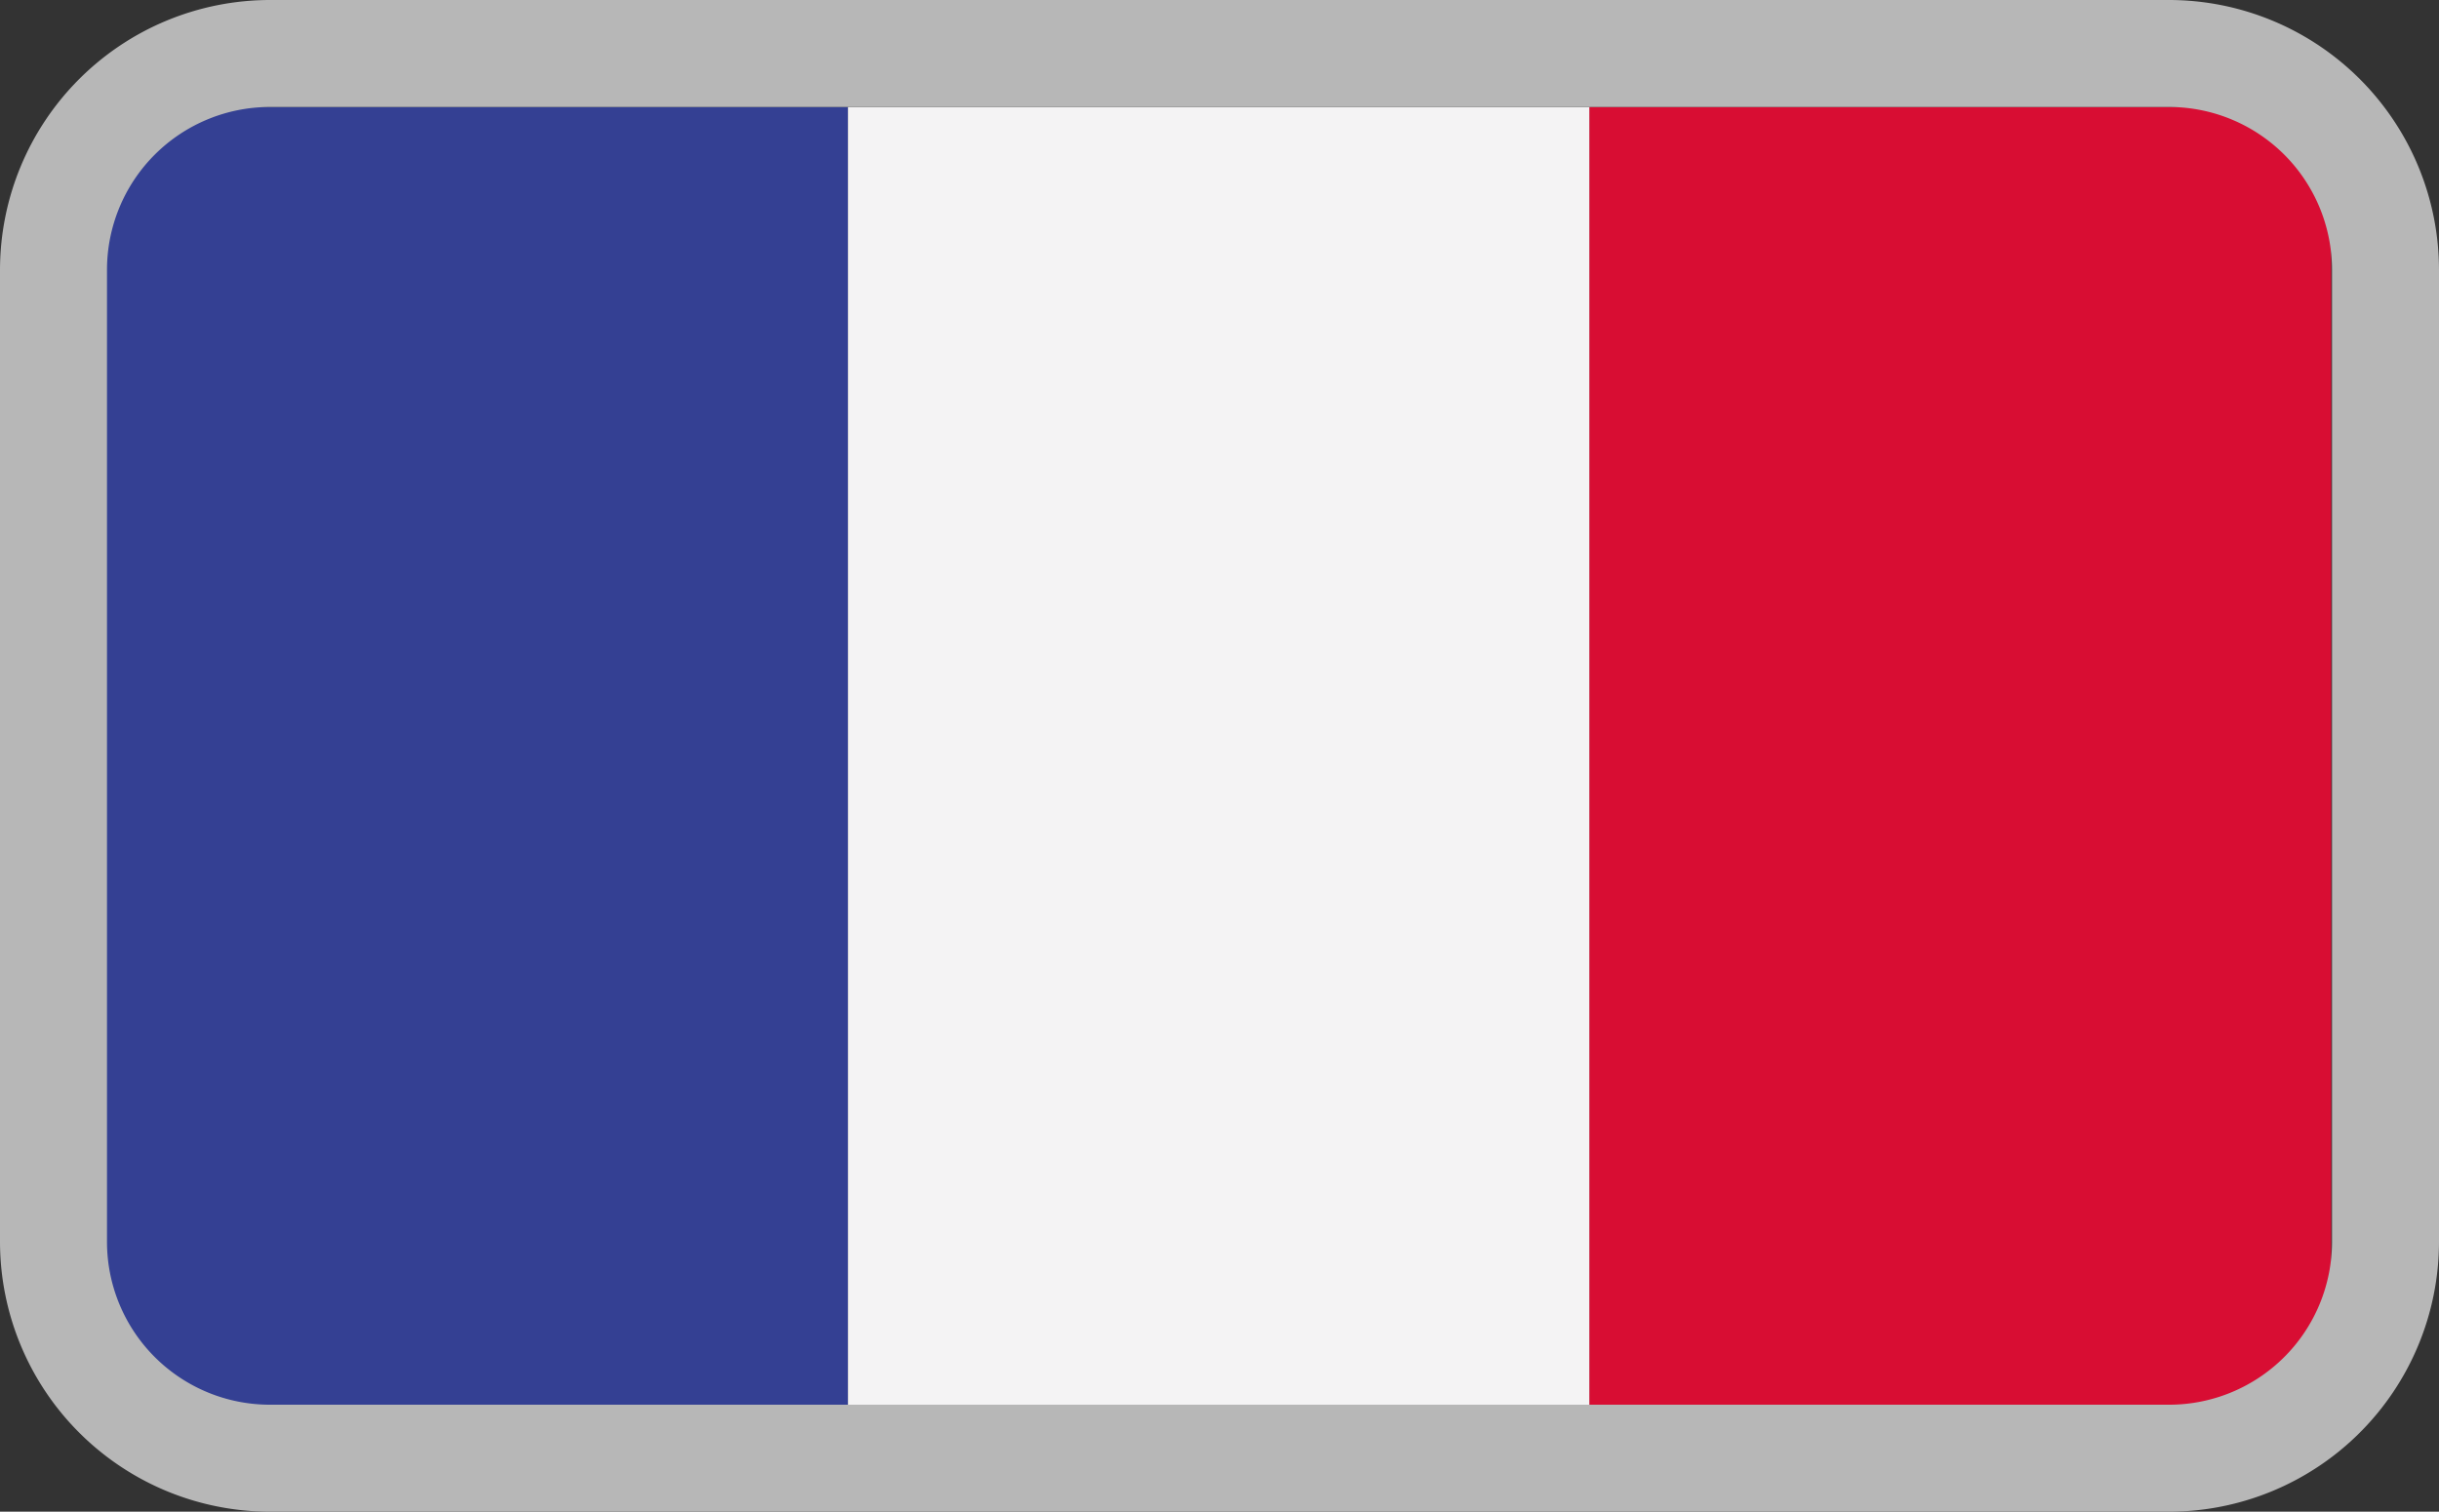 <svg xmlns="http://www.w3.org/2000/svg" xmlns:xlink="http://www.w3.org/1999/xlink" viewBox="0 0 91.18 56.52"><rect x="0" y="0" width="91.18" height="56.52" fill="#333333" stroke="none"/><defs><style>.cls-1{fill:none;}.cls-2{clip-path:url(#clip-path);}.cls-3{fill:#344093;}.cls-4{fill:#f4f3f4;}.cls-5{fill:#d80d33;}.cls-6{fill:#b7b7b7;}</style><clipPath id="clip-path"><rect id="SVGID" class="cls-1" x="3.97" y="4" width="83.18" height="48.52"/></clipPath></defs><title>flag-fr</title><g id="Ebene_2" data-name="Ebene 2"><g id="Ebene_1-2" data-name="Ebene 1"><g class="cls-2"><rect class="cls-3" x="3.97" y="4" width="27.73" height="48.52"/><rect class="cls-4" x="31.7" y="4" width="27.73" height="48.52"/><rect class="cls-5" x="59.42" y="4" width="27.73" height="48.52"/></g><path class="cls-6" d="M81.09,4a6.09,6.09,0,0,1,6.09,6.09V46.43a6.09,6.09,0,0,1-6.09,6.09h-71A6.09,6.09,0,0,1,4,46.43V10.09A6.09,6.09,0,0,1,10.09,4h71m0-4h-71A10.1,10.1,0,0,0,0,10.09V46.43A10.1,10.1,0,0,0,10.09,56.52h71A10.1,10.1,0,0,0,91.18,46.43V10.09A10.1,10.1,0,0,0,81.09,0Z"/></g></g></svg>